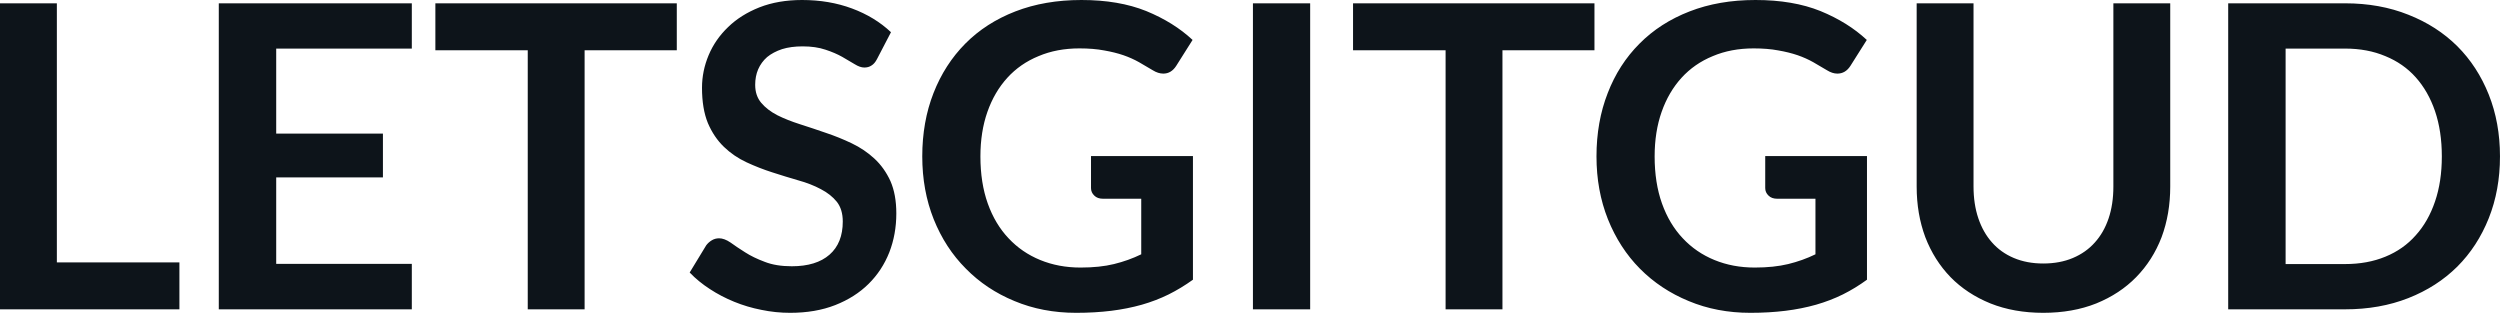 <svg fill="#0d141a" viewBox="0 0 135.861 16.997" height="100%" width="100%" xmlns="http://www.w3.org/2000/svg"><path preserveAspectRatio="none" d="M3.09 0.18L3.09 14.26L9.75 14.26L9.75 16.81L0 16.81L0 0.18L3.09 0.18ZM11.89 0.18L22.38 0.18L22.38 2.64L15.01 2.64L15.01 7.26L20.81 7.26L20.81 9.64L15.01 9.64L15.01 14.34L22.38 14.34L22.38 16.81L11.89 16.81L11.89 0.18ZM23.66 0.18L36.78 0.18L36.78 2.73L31.77 2.73L31.77 16.81L28.68 16.81L28.68 2.73L23.66 2.73L23.66 0.18ZM48.42 1.75L47.66 3.21Q47.53 3.46 47.36 3.56Q47.20 3.67 46.97 3.67L46.97 3.67Q46.74 3.67 46.45 3.49Q46.16 3.31 45.77 3.09Q45.38 2.87 44.86 2.70Q44.33 2.52 43.62 2.52L43.62 2.52Q42.98 2.52 42.50 2.67Q42.02 2.83 41.69 3.10Q41.37 3.38 41.20 3.77Q41.04 4.15 41.04 4.61L41.04 4.61Q41.04 5.20 41.37 5.59Q41.70 5.98 42.24 6.26Q42.78 6.53 43.47 6.75Q44.16 6.97 44.88 7.22Q45.60 7.46 46.29 7.79Q46.98 8.12 47.52 8.62Q48.06 9.12 48.39 9.84Q48.71 10.57 48.71 11.60L48.71 11.60Q48.71 12.73 48.33 13.71Q47.94 14.70 47.20 15.43Q46.46 16.16 45.39 16.58Q44.32 17.00 42.94 17.00L42.94 17.00Q42.15 17.00 41.38 16.84Q40.61 16.69 39.90 16.40Q39.19 16.11 38.58 15.71Q37.96 15.31 37.48 14.81L37.48 14.81L38.38 13.33Q38.50 13.17 38.68 13.06Q38.86 12.95 39.08 12.95L39.08 12.95Q39.36 12.95 39.70 13.18Q40.03 13.42 40.49 13.71Q40.94 14.00 41.56 14.23Q42.17 14.47 43.03 14.47L43.03 14.47Q44.36 14.47 45.08 13.84Q45.80 13.21 45.80 12.04L45.80 12.04Q45.80 11.38 45.48 10.97Q45.15 10.56 44.61 10.28Q44.07 9.99 43.38 9.80Q42.69 9.60 41.98 9.37Q41.26 9.14 40.57 8.82Q39.88 8.50 39.34 7.98Q38.80 7.46 38.47 6.69Q38.15 5.91 38.15 4.77L38.15 4.77Q38.15 3.86 38.51 3.00Q38.87 2.14 39.57 1.47Q40.26 0.80 41.27 0.40Q42.29 0 43.59 0L43.59 0Q45.06 0 46.30 0.46Q47.54 0.92 48.42 1.75L48.42 1.75ZM58.72 14.54L58.72 14.54Q59.77 14.54 60.54 14.35Q61.32 14.16 62.02 13.82L62.02 13.82L62.02 10.80L59.94 10.80Q59.64 10.80 59.47 10.63Q59.29 10.46 59.29 10.22L59.29 10.22L59.29 8.48L64.83 8.48L64.83 15.20Q64.19 15.66 63.51 16.00Q62.82 16.34 62.05 16.56Q61.27 16.78 60.39 16.89Q59.50 17.00 58.48 17.00L58.48 17.00Q56.66 17.00 55.13 16.36Q53.60 15.73 52.49 14.60Q51.37 13.48 50.74 11.91Q50.12 10.35 50.12 8.50L50.12 8.50Q50.12 6.62 50.73 5.06Q51.34 3.50 52.46 2.37Q53.58 1.24 55.18 0.62Q56.78 0 58.77 0L58.77 0Q60.80 0 62.29 0.60Q63.78 1.21 64.81 2.17L64.81 2.17L63.92 3.58Q63.65 4.00 63.22 4.00L63.22 4.00Q62.94 4.00 62.65 3.82L62.65 3.82Q62.28 3.60 61.90 3.38Q61.51 3.16 61.05 3.00Q60.58 2.84 60.00 2.74Q59.42 2.63 58.66 2.63L58.66 2.63Q57.43 2.63 56.44 3.05Q55.44 3.46 54.74 4.23Q54.04 5.00 53.66 6.08Q53.28 7.16 53.28 8.50L53.28 8.50Q53.28 9.94 53.68 11.06Q54.08 12.18 54.81 12.95Q55.53 13.72 56.53 14.13Q57.53 14.54 58.72 14.54ZM71.20 0.18L71.20 16.81L68.09 16.81L68.09 0.18L71.20 0.18ZM73.53 0.18L86.65 0.18L86.65 2.73L81.65 2.73L81.65 16.81L78.56 16.81L78.56 2.73L73.53 2.73L73.53 0.18ZM95.36 14.54L95.36 14.54Q96.40 14.54 97.18 14.35Q97.96 14.16 98.66 13.82L98.66 13.82L98.66 10.80L96.58 10.80Q96.28 10.80 96.11 10.63Q95.93 10.46 95.93 10.22L95.93 10.22L95.93 8.48L101.46 8.48L101.46 15.20Q100.83 15.66 100.15 16.00Q99.46 16.34 98.69 16.56Q97.91 16.78 97.03 16.89Q96.14 17.00 95.12 17.00L95.12 17.00Q93.30 17.00 91.77 16.36Q90.24 15.73 89.12 14.60Q88.01 13.48 87.38 11.91Q86.76 10.35 86.76 8.50L86.76 8.50Q86.76 6.62 87.37 5.06Q87.97 3.50 89.10 2.37Q90.22 1.24 91.82 0.62Q93.41 0 95.40 0L95.40 0Q97.44 0 98.93 0.60Q100.42 1.21 101.45 2.17L101.45 2.17L100.56 3.58Q100.29 4.00 99.85 4.00L99.85 4.00Q99.58 4.00 99.29 3.82L99.29 3.82Q98.92 3.60 98.54 3.38Q98.15 3.16 97.69 3.00Q97.22 2.84 96.64 2.74Q96.06 2.63 95.30 2.63L95.30 2.63Q94.07 2.63 93.08 3.05Q92.08 3.46 91.38 4.23Q90.68 5.00 90.30 6.08Q89.92 7.16 89.92 8.50L89.92 8.50Q89.92 9.94 90.32 11.06Q90.72 12.18 91.45 12.95Q92.17 13.72 93.17 14.13Q94.17 14.54 95.36 14.54ZM111.04 14.32L111.04 14.32Q111.94 14.32 112.65 14.02Q113.36 13.72 113.84 13.18Q114.33 12.64 114.59 11.87Q114.85 11.10 114.85 10.14L114.85 10.14L114.85 0.18L117.94 0.18L117.94 10.14Q117.94 11.63 117.47 12.89Q116.99 14.14 116.09 15.06Q115.20 15.97 113.92 16.49Q112.64 17.00 111.04 17.00L111.04 17.00Q109.45 17.00 108.17 16.49Q106.89 15.97 106.00 15.06Q105.11 14.14 104.63 12.89Q104.16 11.63 104.16 10.14L104.16 10.14L104.16 0.18L107.25 0.18L107.25 10.13Q107.25 11.09 107.51 11.86Q107.77 12.63 108.25 13.17Q108.73 13.72 109.44 14.02Q110.15 14.32 111.04 14.32ZM135.86 8.50L135.86 8.50Q135.86 10.33 135.25 11.86Q134.64 13.39 133.54 14.49Q132.43 15.59 130.88 16.20Q129.33 16.81 127.44 16.81L127.44 16.81L121.09 16.81L121.09 0.18L127.44 0.18Q129.33 0.18 130.88 0.80Q132.43 1.41 133.54 2.51Q134.64 3.61 135.25 5.14Q135.86 6.67 135.86 8.50ZM132.70 8.50L132.70 8.50Q132.70 7.13 132.33 6.04Q131.96 4.96 131.28 4.20Q130.61 3.45 129.63 3.05Q128.66 2.64 127.44 2.64L127.44 2.64L124.21 2.64L124.21 14.35L127.44 14.35Q128.66 14.35 129.63 13.95Q130.61 13.55 131.28 12.79Q131.96 12.04 132.33 10.95Q132.70 9.87 132.70 8.50Z"></path></svg>